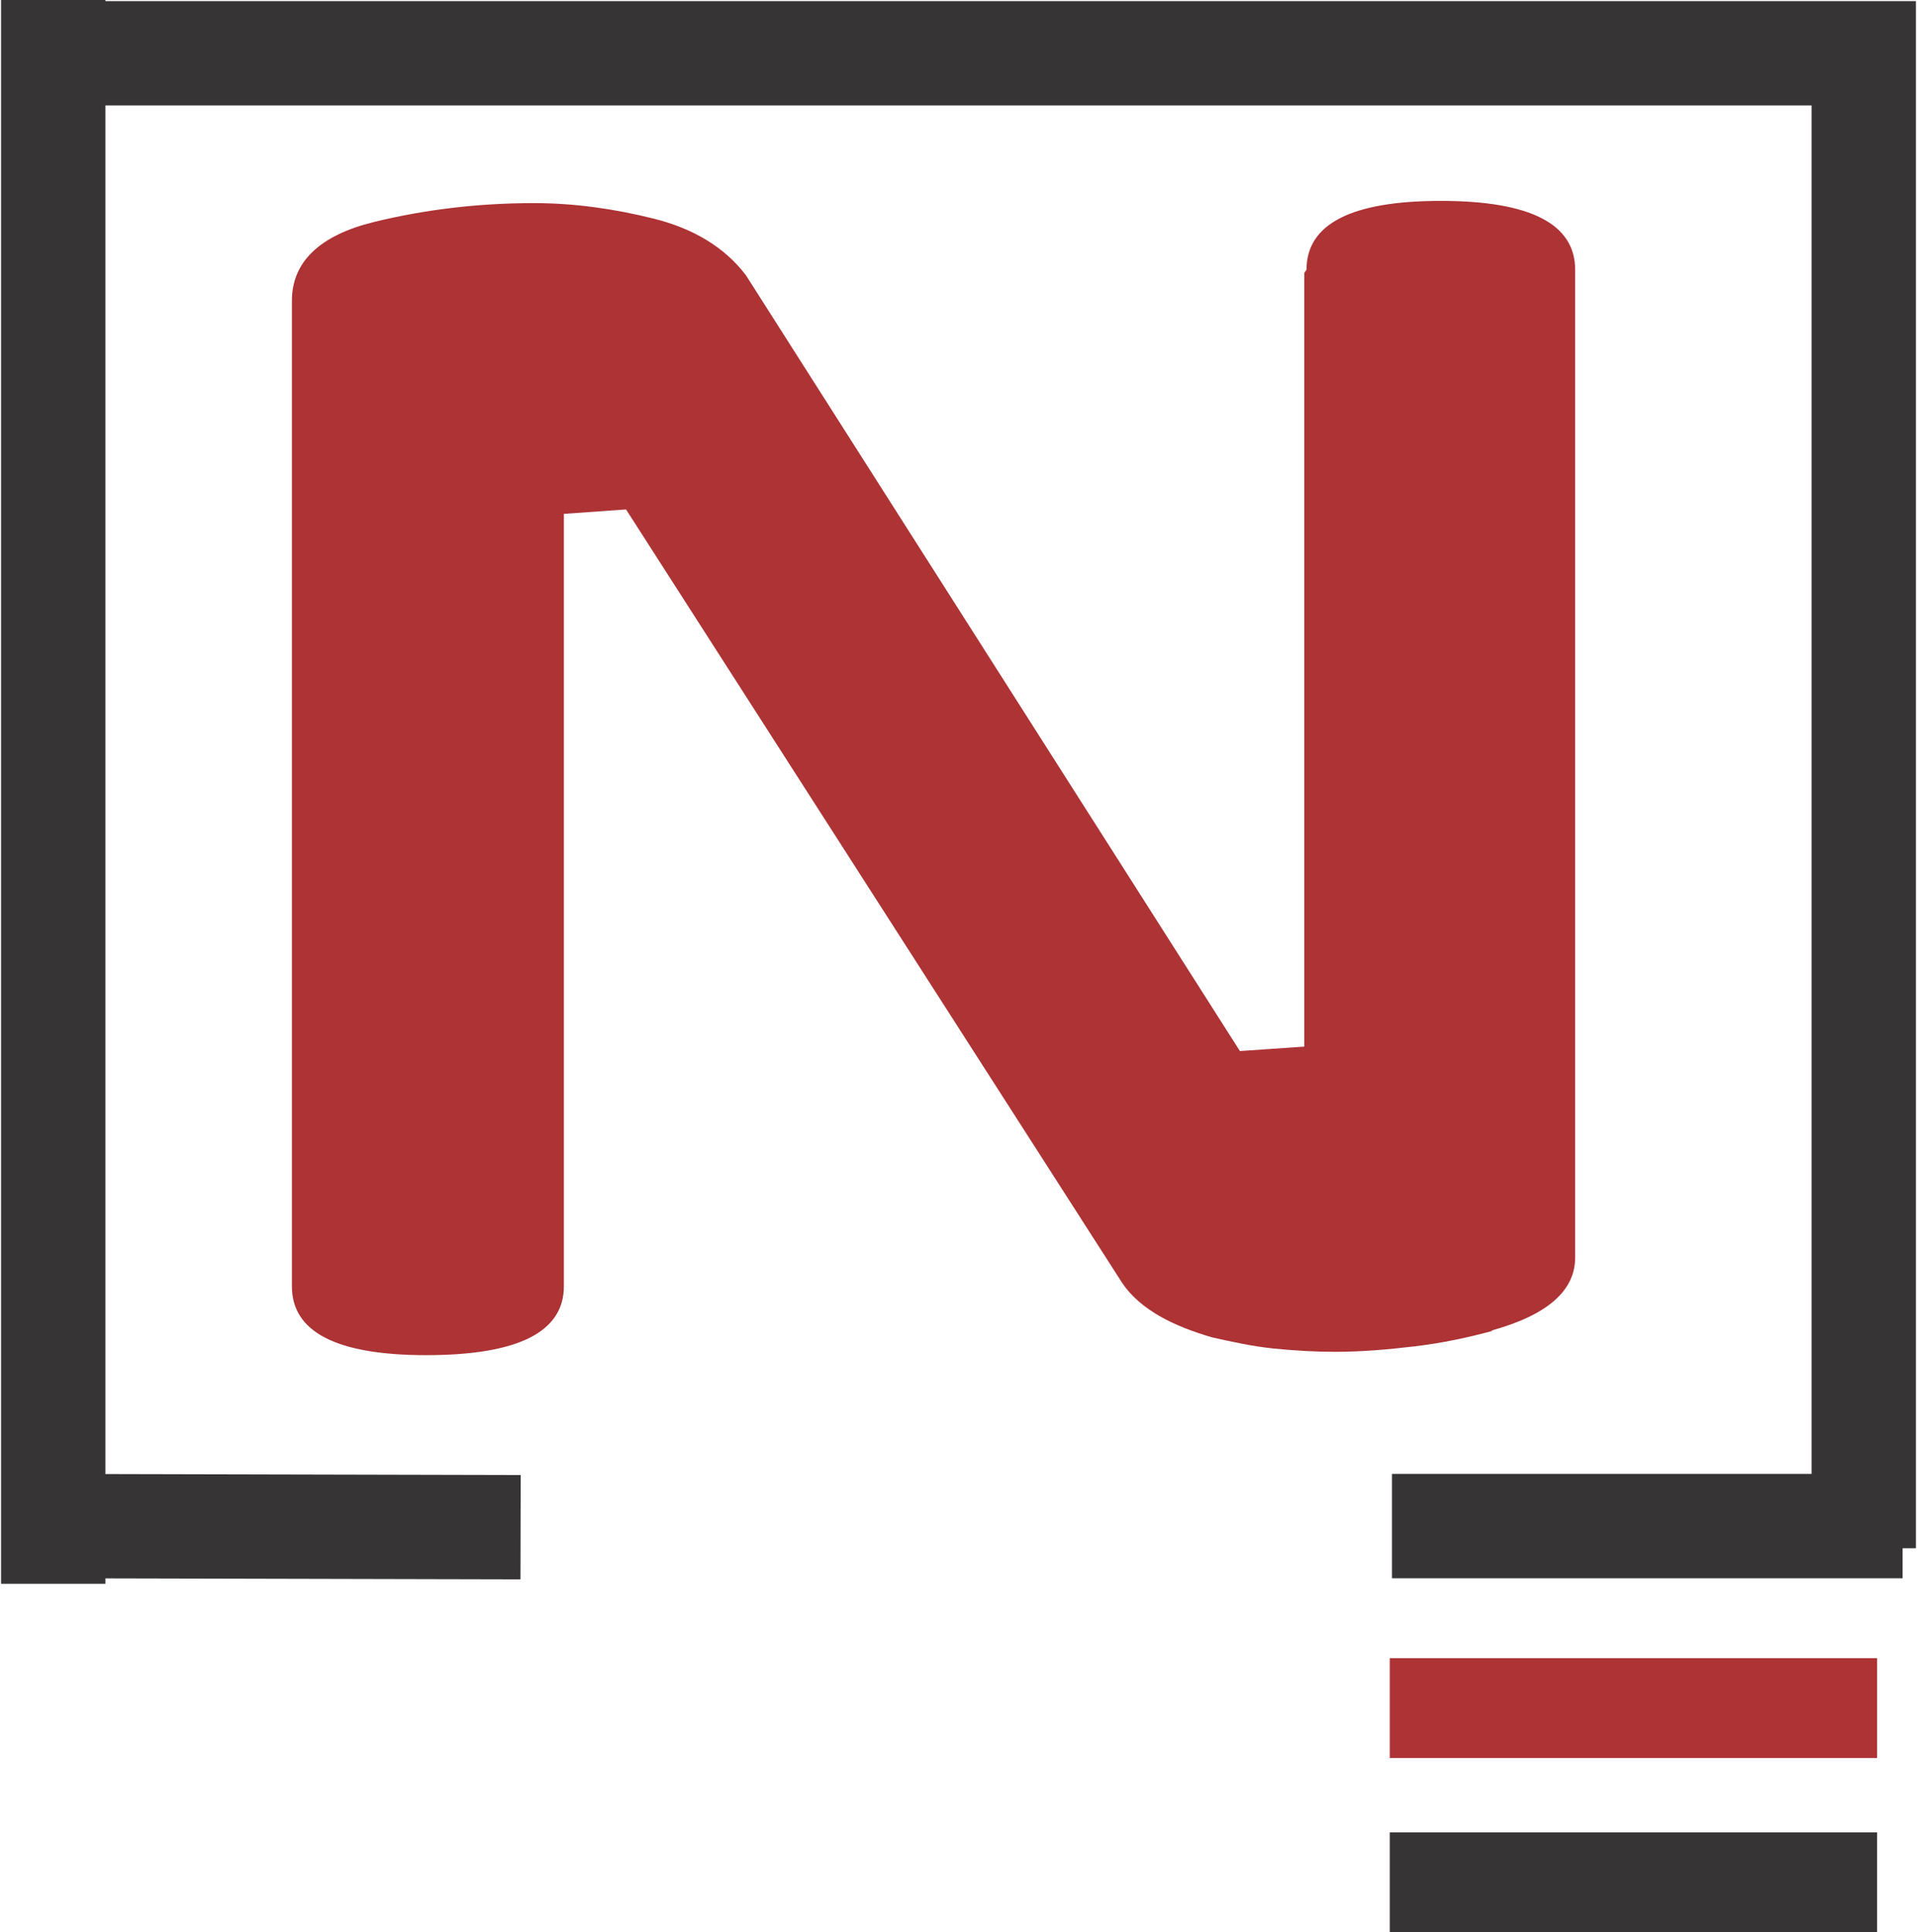 <?xml version="1.0" encoding="UTF-8"?>
<!DOCTYPE svg PUBLIC "-//W3C//DTD SVG 1.1//EN" "http://www.w3.org/Graphics/SVG/1.1/DTD/svg11.dtd">
<!-- Creator: CorelDRAW 2020 (64-Bit) -->
<svg xmlns="http://www.w3.org/2000/svg" xml:space="preserve" width="0.368in" height="0.371in" version="1.1" style="shape-rendering:geometricPrecision; text-rendering:geometricPrecision; image-rendering:optimizeQuality; fill-rule:evenodd; clip-rule:evenodd"
viewBox="0 0 17.25 17.41"
 xmlns:xlink="http://www.w3.org/1999/xlink"
 xmlns:xodm="http://www.corel.com/coreldraw/odm/2003">
 <defs>
  <style type="text/css">
   <![CDATA[
    .str0 {stroke:#373435;stroke-width:0.94;stroke-miterlimit:22.926}
    .fil0 {fill:none;fill-rule:nonzero}
    .fil2 {fill:#373435}
    .fil1 {fill:#AD3335}
    .fil3 {fill:#AD3335;fill-rule:nonzero}
   ]]>
  </style>
 </defs>
 <g id="Layer_x0020_1">
  <path class="fil0 str0" d="M0.47 0l0 14.27m16.29 -13.79l-16.41 0m16.43 -0.47l-0 13.94m-4.25 -0.2l4.6 0m-12.45 0.01l-4.21 -0.01"/>
  <rect class="fil1" x="12.51" y="14.94" width="4.39" height="0.9"/>
  <rect class="fil2" x="12.51" y="16.51" width="4.39" height="0.9"/>
  <path class="fil3" d="M11.76 2.43c0,-0.41 0.4,-0.62 1.21,-0.62 0.81,0 1.21,0.21 1.21,0.62l0 8.9c0,0.3 -0.25,0.52 -0.76,0.66l0.02 0c-0.22,0.06 -0.45,0.11 -0.7,0.14 -0.25,0.03 -0.49,0.05 -0.72,0.05 -0.18,0 -0.36,-0.01 -0.56,-0.03 -0.19,-0.02 -0.37,-0.06 -0.55,-0.1 -0.17,-0.05 -0.33,-0.11 -0.47,-0.19 -0.14,-0.08 -0.26,-0.18 -0.34,-0.3l-4.47 -6.97 -0.56 0.04 0 6.96c0,0.41 -0.41,0.62 -1.24,0.62 -0.81,0 -1.21,-0.21 -1.21,-0.62l0 -8.88c0,-0.35 0.25,-0.59 0.74,-0.71 0.45,-0.11 0.93,-0.17 1.44,-0.17 0.36,0 0.72,0.05 1.08,0.14 0.36,0.09 0.64,0.26 0.83,0.51l4.45 6.99 0.58 -0.04 0 -6.97z"/>
 </g>
</svg>
